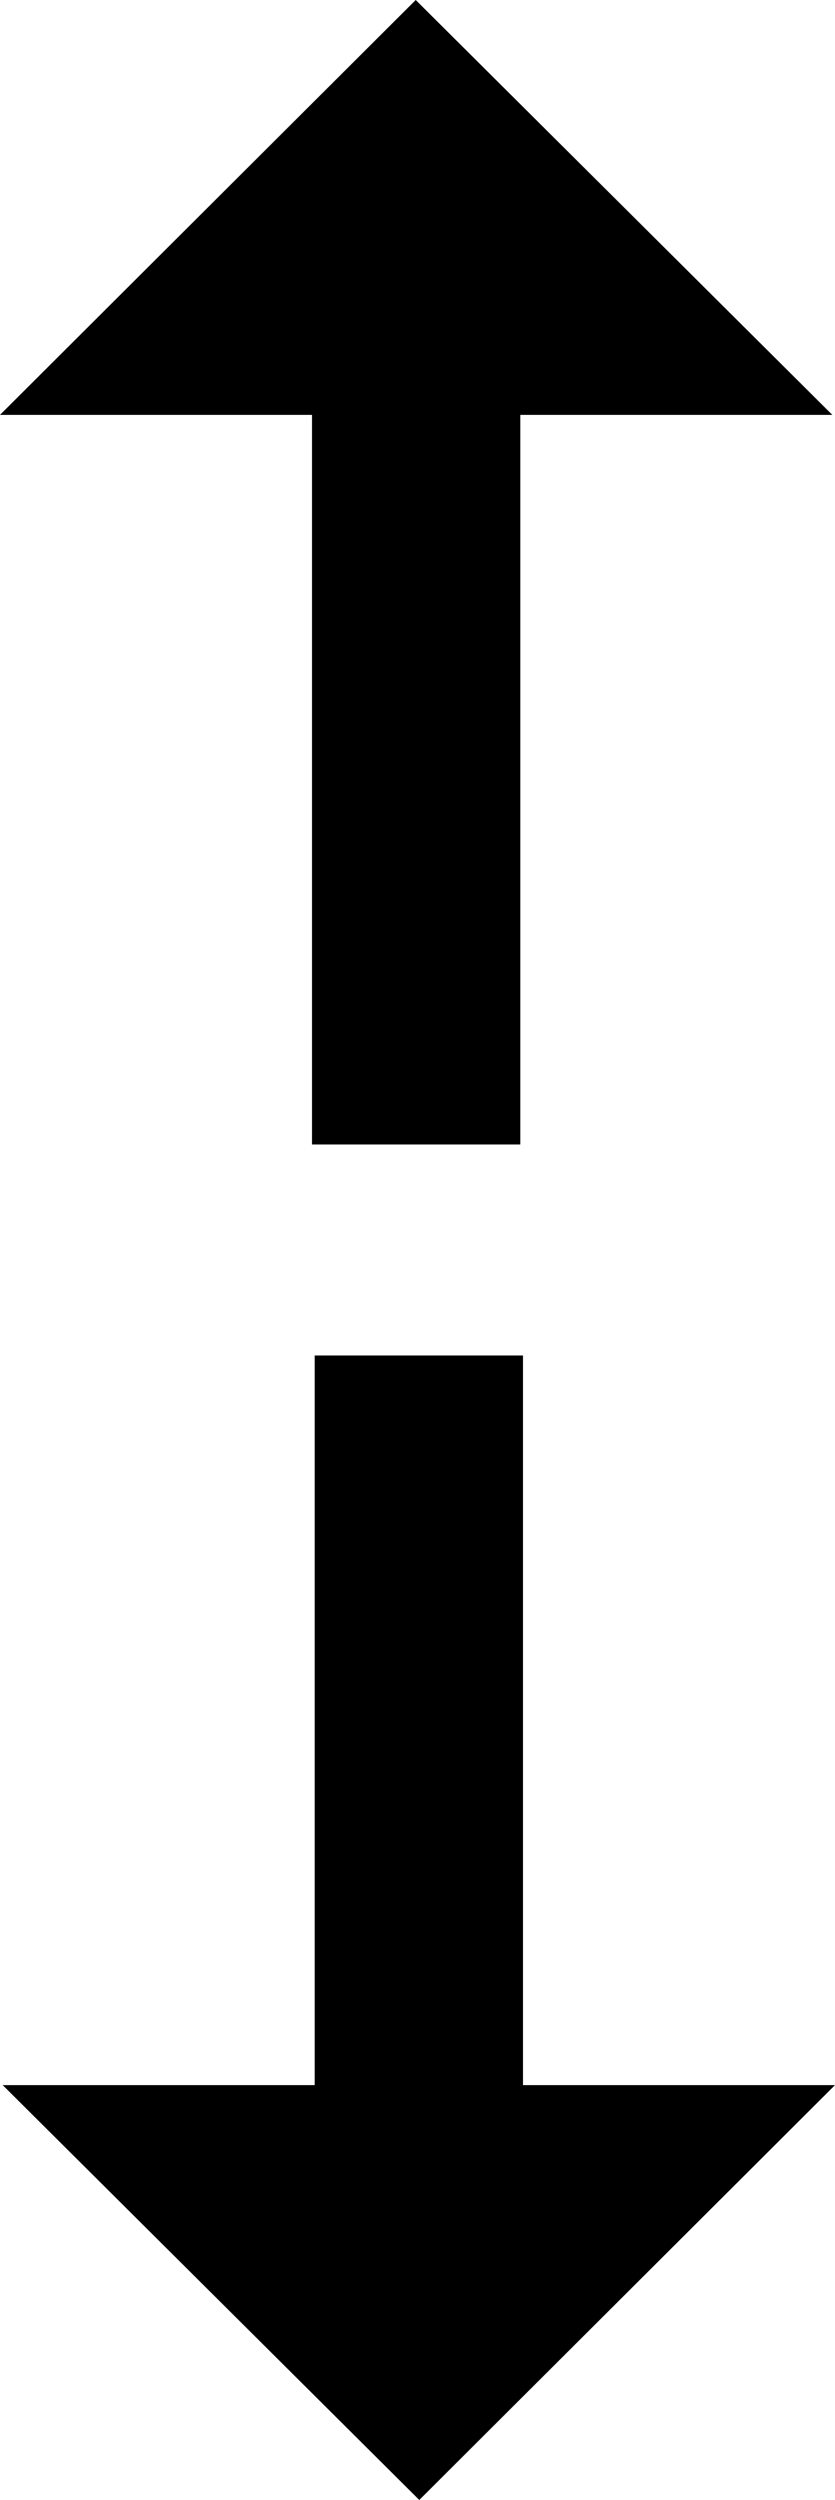 <?xml version="1.0" encoding="utf-8"?>
<!-- Generator: Adobe Illustrator 25.4.1, SVG Export Plug-In . SVG Version: 6.00 Build 0)  -->
<svg version="1.1" id="Livello_1" xmlns="http://www.w3.org/2000/svg" xmlns:xlink="http://www.w3.org/1999/xlink" x="0px" y="0px"
	 viewBox="0 0 93.4 279.6" style="enable-background:new 0 0 93.4 279.6;" xml:space="preserve">
<path d="M46.5,0L0,46.4h34.9V128h23.3V46.4h34.9L46.5,0z"/>
<path d="M46.9,279.6l46.5-46.4H58.5v-81.6H35.2v81.6H0.3L46.9,279.6z"/>
</svg>
